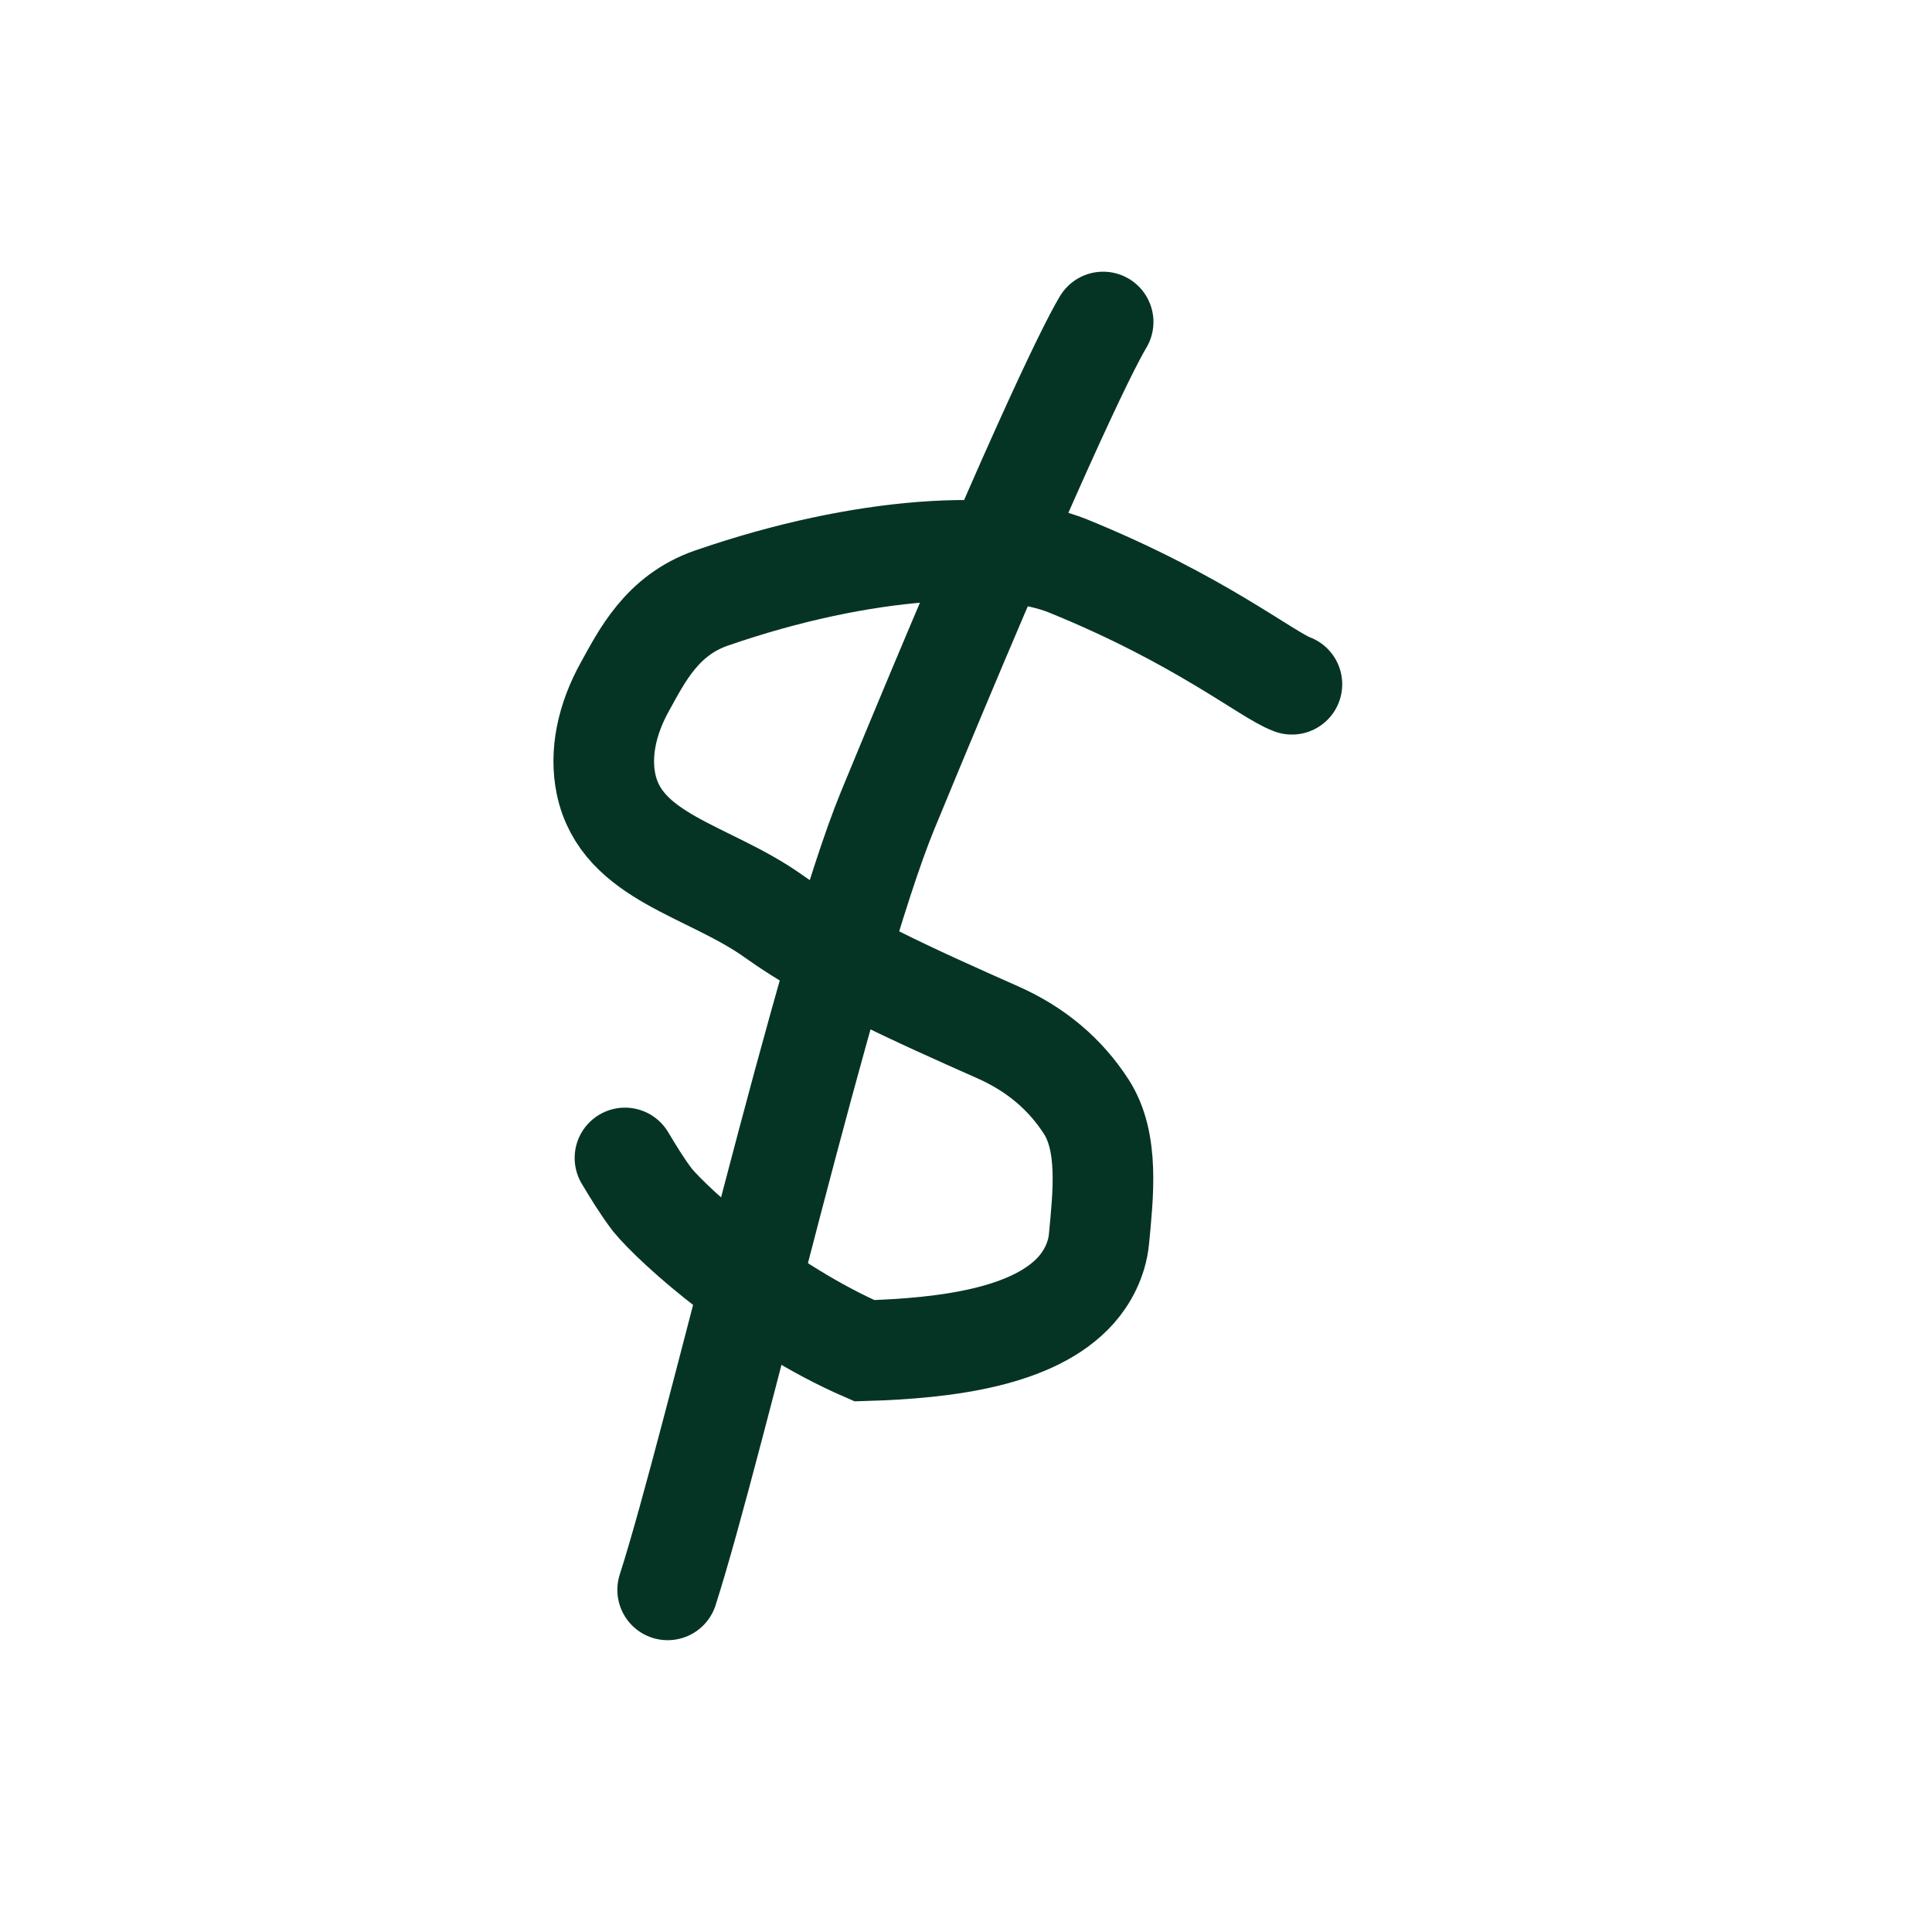 <svg width="48" height="48" viewBox="0 0 48 48" fill="none" xmlns="http://www.w3.org/2000/svg">
<path d="M32.097 17C31.475 16.772 29.815 15.394 26.534 14.061C24.893 13.395 21.492 13.539 17.675 14.859C16.444 15.285 15.946 16.304 15.53 17.052C15.067 17.884 14.902 18.727 15.056 19.475C15.437 21.313 17.603 21.611 19.221 22.765C20.71 23.828 22.712 24.726 24.794 25.65C25.746 26.073 26.466 26.689 26.987 27.494C27.56 28.38 27.407 29.687 27.304 30.78C27.254 31.312 26.995 31.76 26.734 32.053C25.701 33.209 23.562 33.498 21.475 33.558C18.975 32.47 16.781 30.503 16.209 29.813C15.946 29.465 15.739 29.122 15.527 28.769" stroke="#053425" stroke-width="2.5" stroke-linecap="round"/>
<path d="M27.407 8C26.991 8.689 25.543 11.669 22.057 20.126C20.499 23.905 17.754 35.869 16.588 39.5" stroke="#053425" stroke-width="2.5" stroke-linecap="round"/>
</svg>
